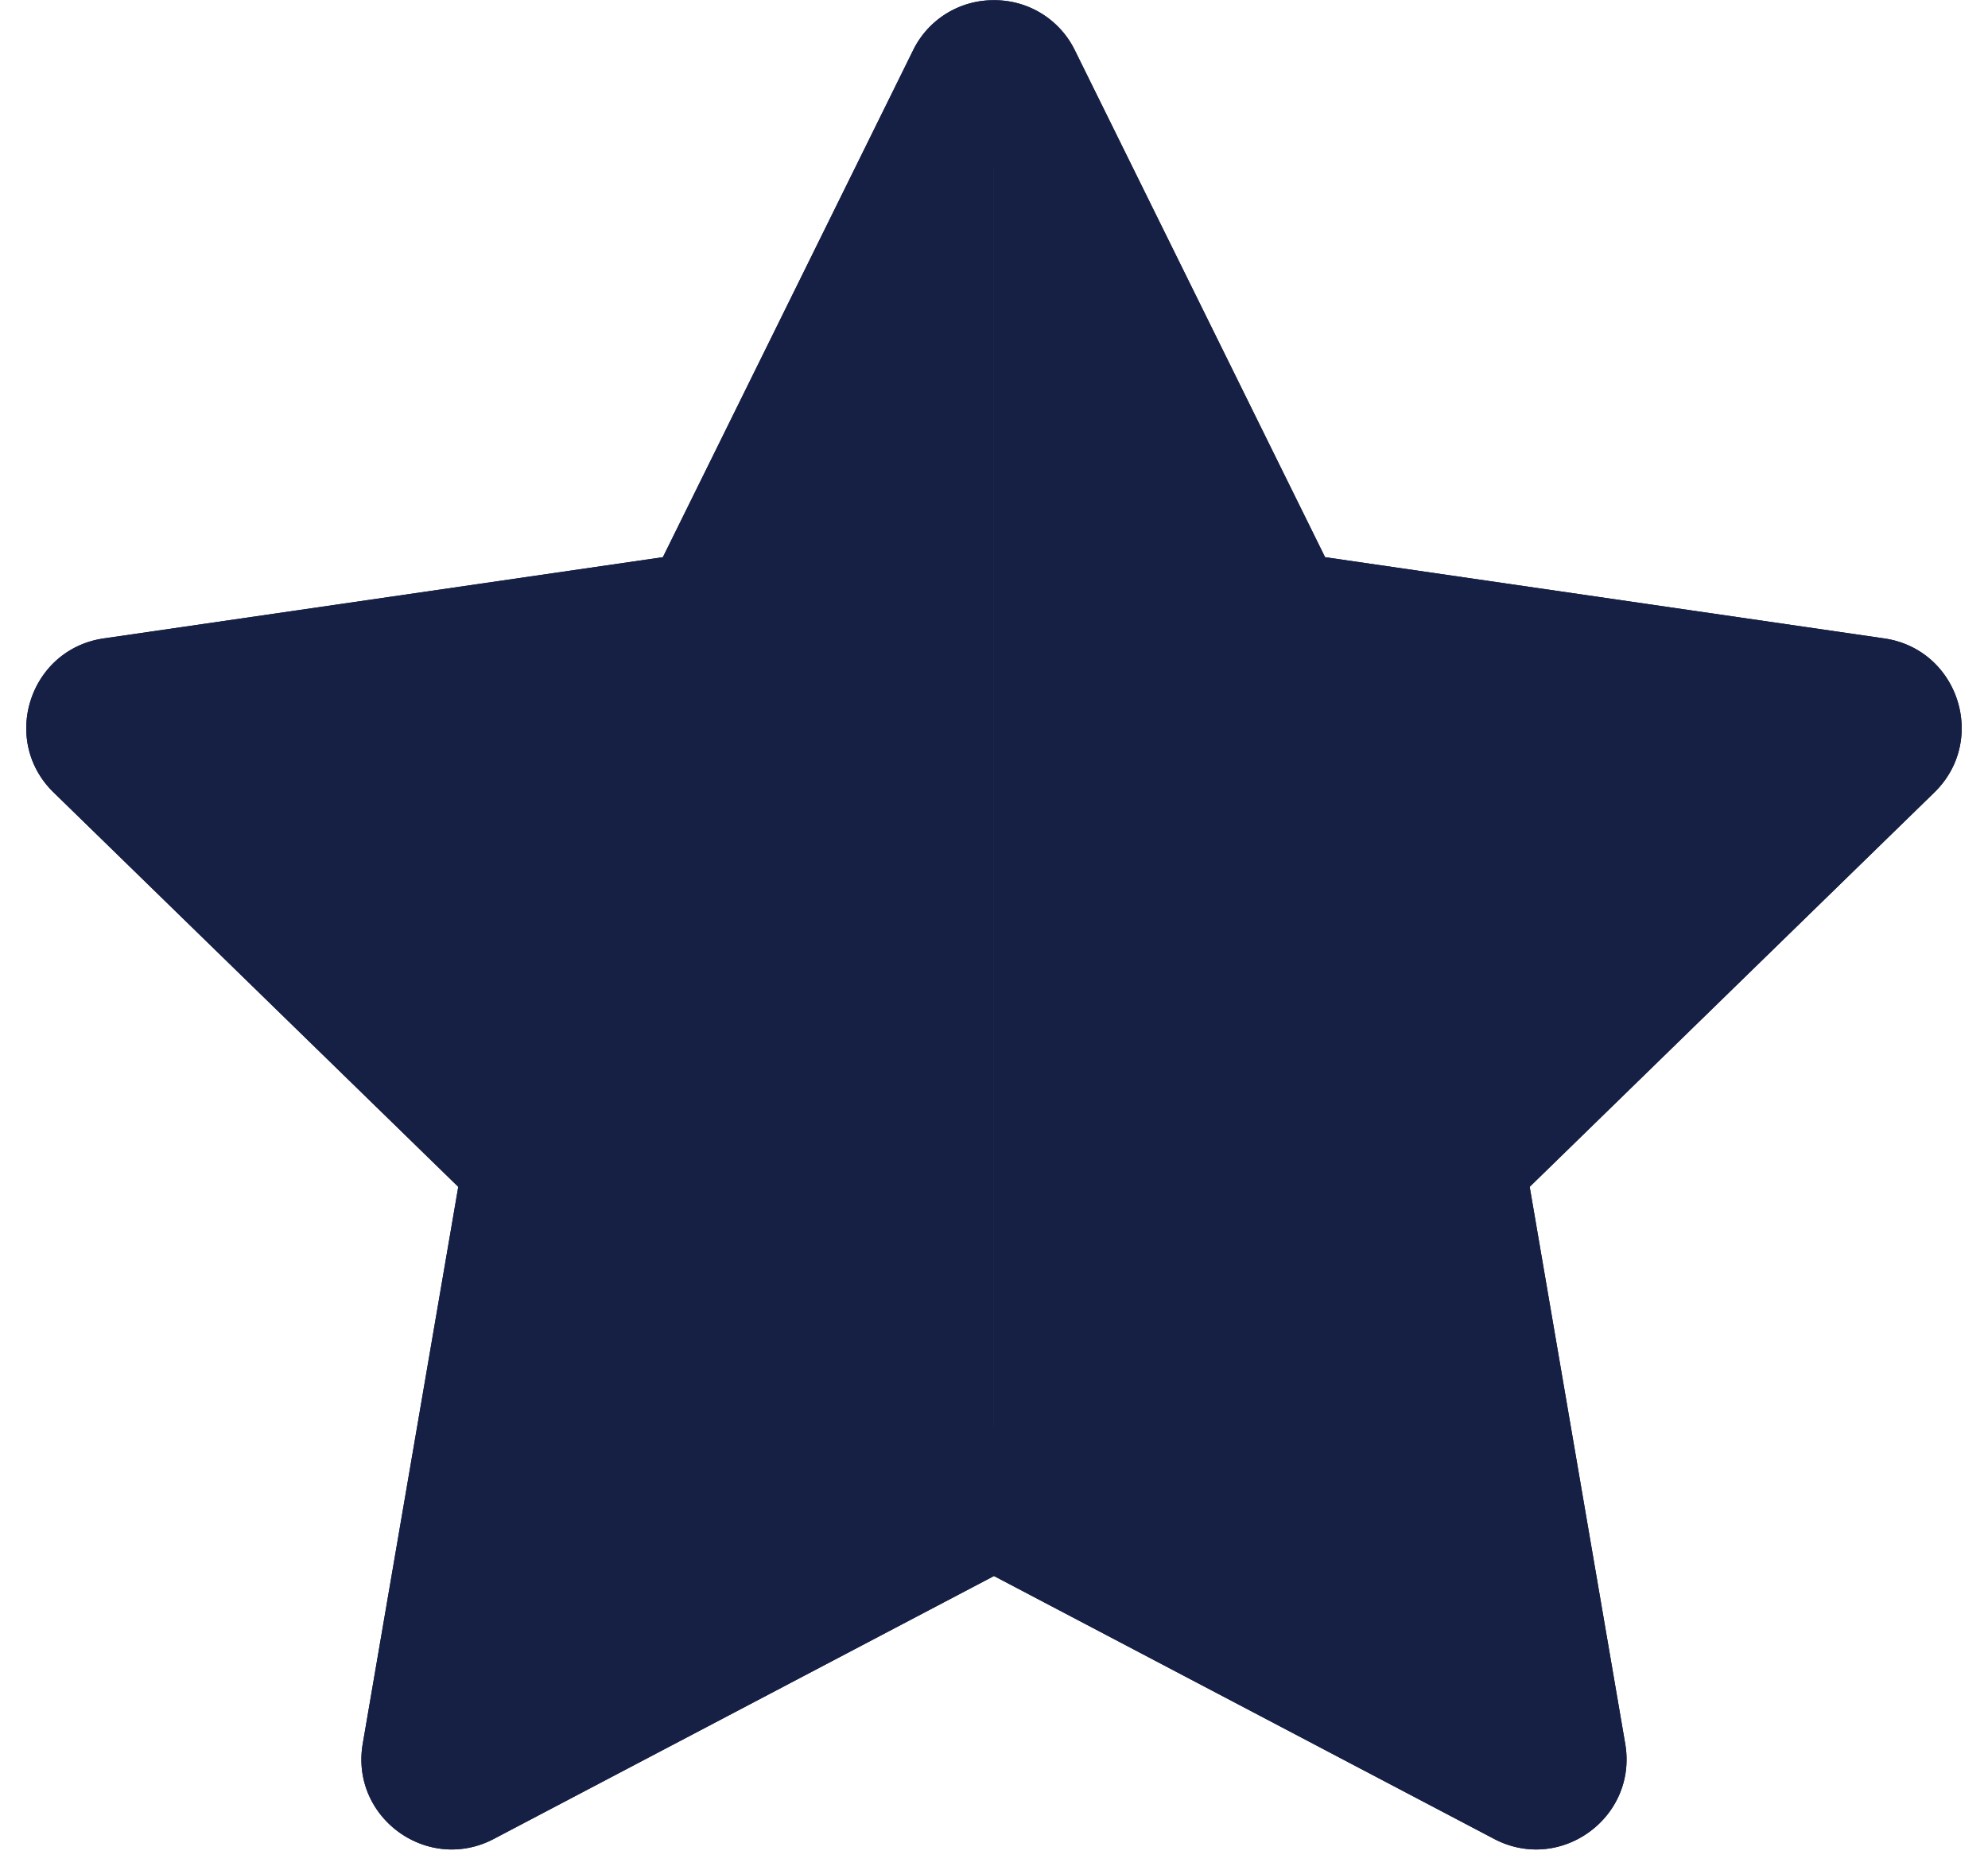 <?xml version="1.0" encoding="UTF-8" standalone="no"?><svg xmlns="http://www.w3.org/2000/svg" xmlns:xlink="http://www.w3.org/1999/xlink" fill="#000000" height="855.8" preserveAspectRatio="xMidYMid meet" version="1" viewBox="-12.0 -0.1 907.8 855.8" width="907.8" zoomAndPan="magnify"><g><g id="change1_1"><path d="M441.89,719.68,213.52,839.74c-30.27,15.91-65.66-9.79-59.87-43.5l43.61-254.3L12.51,361.85C-12,338,1.53,296.39,35.38,291.47l255.32-37.1L404.89,23a40.77,40.77,0,0,1,37-23Z" fill="#162044"/></g><g id="change2_1"><path d="M441.89,719.68,670.26,839.74c30.27,15.91,65.66-9.79,59.87-43.5l-43.61-254.3L871.27,361.85c24.5-23.87,11-65.46-22.87-70.38l-255.32-37.1L478.89,23a40.77,40.77,0,0,0-37-23Z" fill="#162044"/></g><g id="change1_2"><path d="M441.89,76.54a2.85,2.85,0,0,1,2.89,1.79l102.65,208,7.88,16,17.62,2.56L802.46,338.2a3.23,3.23,0,0,1,1.79,5.5L638.16,505.6,625.41,518l3,17.55,39.21,228.6a2.68,2.68,0,0,1-.57,2.5,3.77,3.77,0,0,1-2.6,1.35,3.12,3.12,0,0,1-1.51-.45L457.65,659.65l-15.76-8.29-15.76,8.29L220.83,767.58a3.12,3.12,0,0,1-1.51.45,3.71,3.71,0,0,1-2.6-1.35,2.68,2.68,0,0,1-.57-2.5l39.21-228.6,3-17.55L245.62,505.6,79.53,343.7a3.23,3.23,0,0,1,1.79-5.5l229.53-33.35,17.62-2.56,7.88-16L439,78.33a2.85,2.85,0,0,1,2.89-1.79m0-76.54a40.77,40.77,0,0,0-37,23L290.7,254.37,35.38,291.47C1.53,296.39-12,338,12.51,361.85L197.26,541.94l-43.61,254.3c-4.58,26.67,16.61,48.33,40.66,48.33a41.13,41.13,0,0,0,19.21-4.83L441.89,719.68,670.26,839.74a41.1,41.1,0,0,0,19.21,4.83c24,0,45.24-21.66,40.66-48.33l-43.61-254.3L871.27,361.85c24.5-23.87,11-65.46-22.87-70.38l-255.32-37.1L478.89,23a40.77,40.77,0,0,0-37-23Z" fill="#162044"/></g></g></svg>